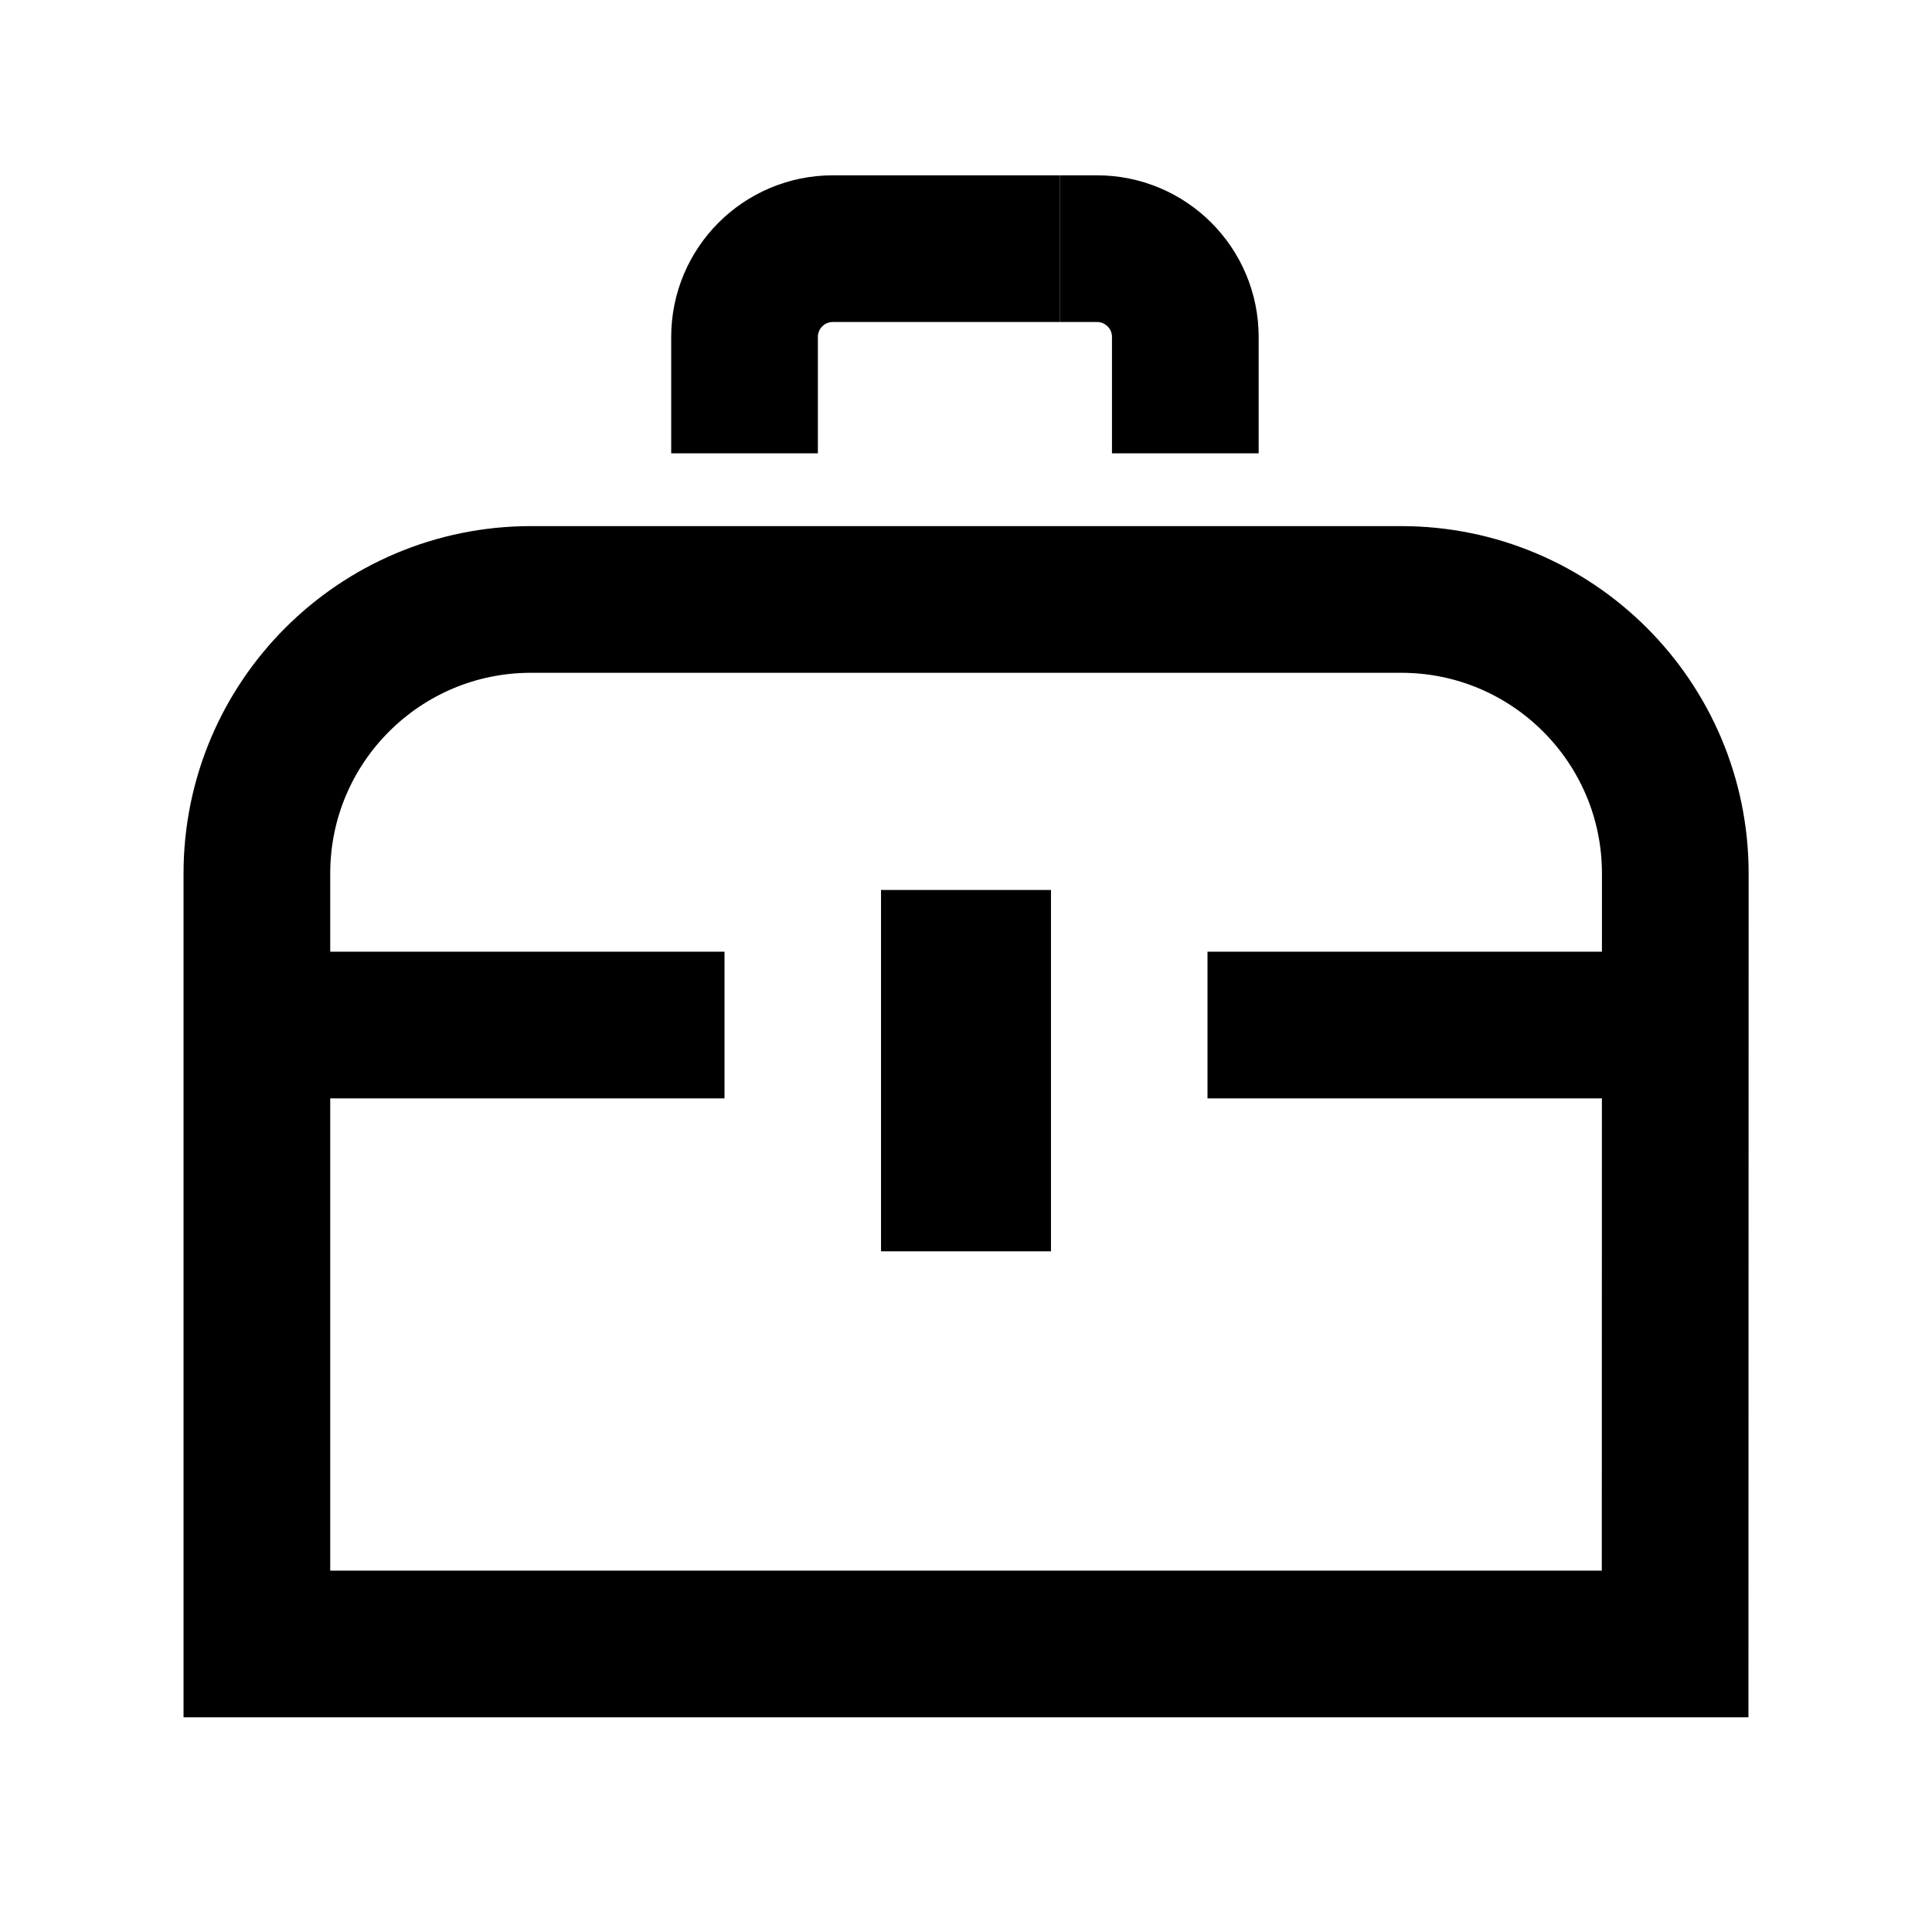 <?xml version="1.0" encoding="utf-8"?>
<!-- Generator: Adobe Illustrator 24.2.0, SVG Export Plug-In . SVG Version: 6.00 Build 0)  -->
<svg version="1.1" id="Capa_1" xmlns="http://www.w3.org/2000/svg" xmlns:xlink="http://www.w3.org/1999/xlink" x="0px" y="0px"
	 viewBox="0 0 1080 1080" style="enable-background:new 0 0 1080 1080;" xml:space="preserve">
<style type="text/css">
	.st0{fill:none;stroke:#000000;stroke-width:82;stroke-miterlimit:10;}
	.st1{stroke:#000000;stroke-miterlimit:10;}
</style>
<path class="st0" d="M936.4,919H143.6V488.3c0-84.6,68.6-153.2,153.2-153.2h486.5c84.6,0,153.2,68.6,153.2,153.2L936.4,919
	L936.4,919z"/>
<g>
	<path class="st0" d="M592.4,139h20.8c27.3,0,49.4,22.1,49.4,49.4v65"/>
	<path class="st0" d="M592.4,139H465.6c-27.3,0-49.4,22.1-49.4,49.4v65"/>
</g>
<rect x="493" y="498" class="st1" width="94" height="201"/>
<line class="st0" x1="675" y1="573" x2="936" y2="573"/>
<line class="st0" x1="144" y1="573" x2="405" y2="573"/>
</svg>
